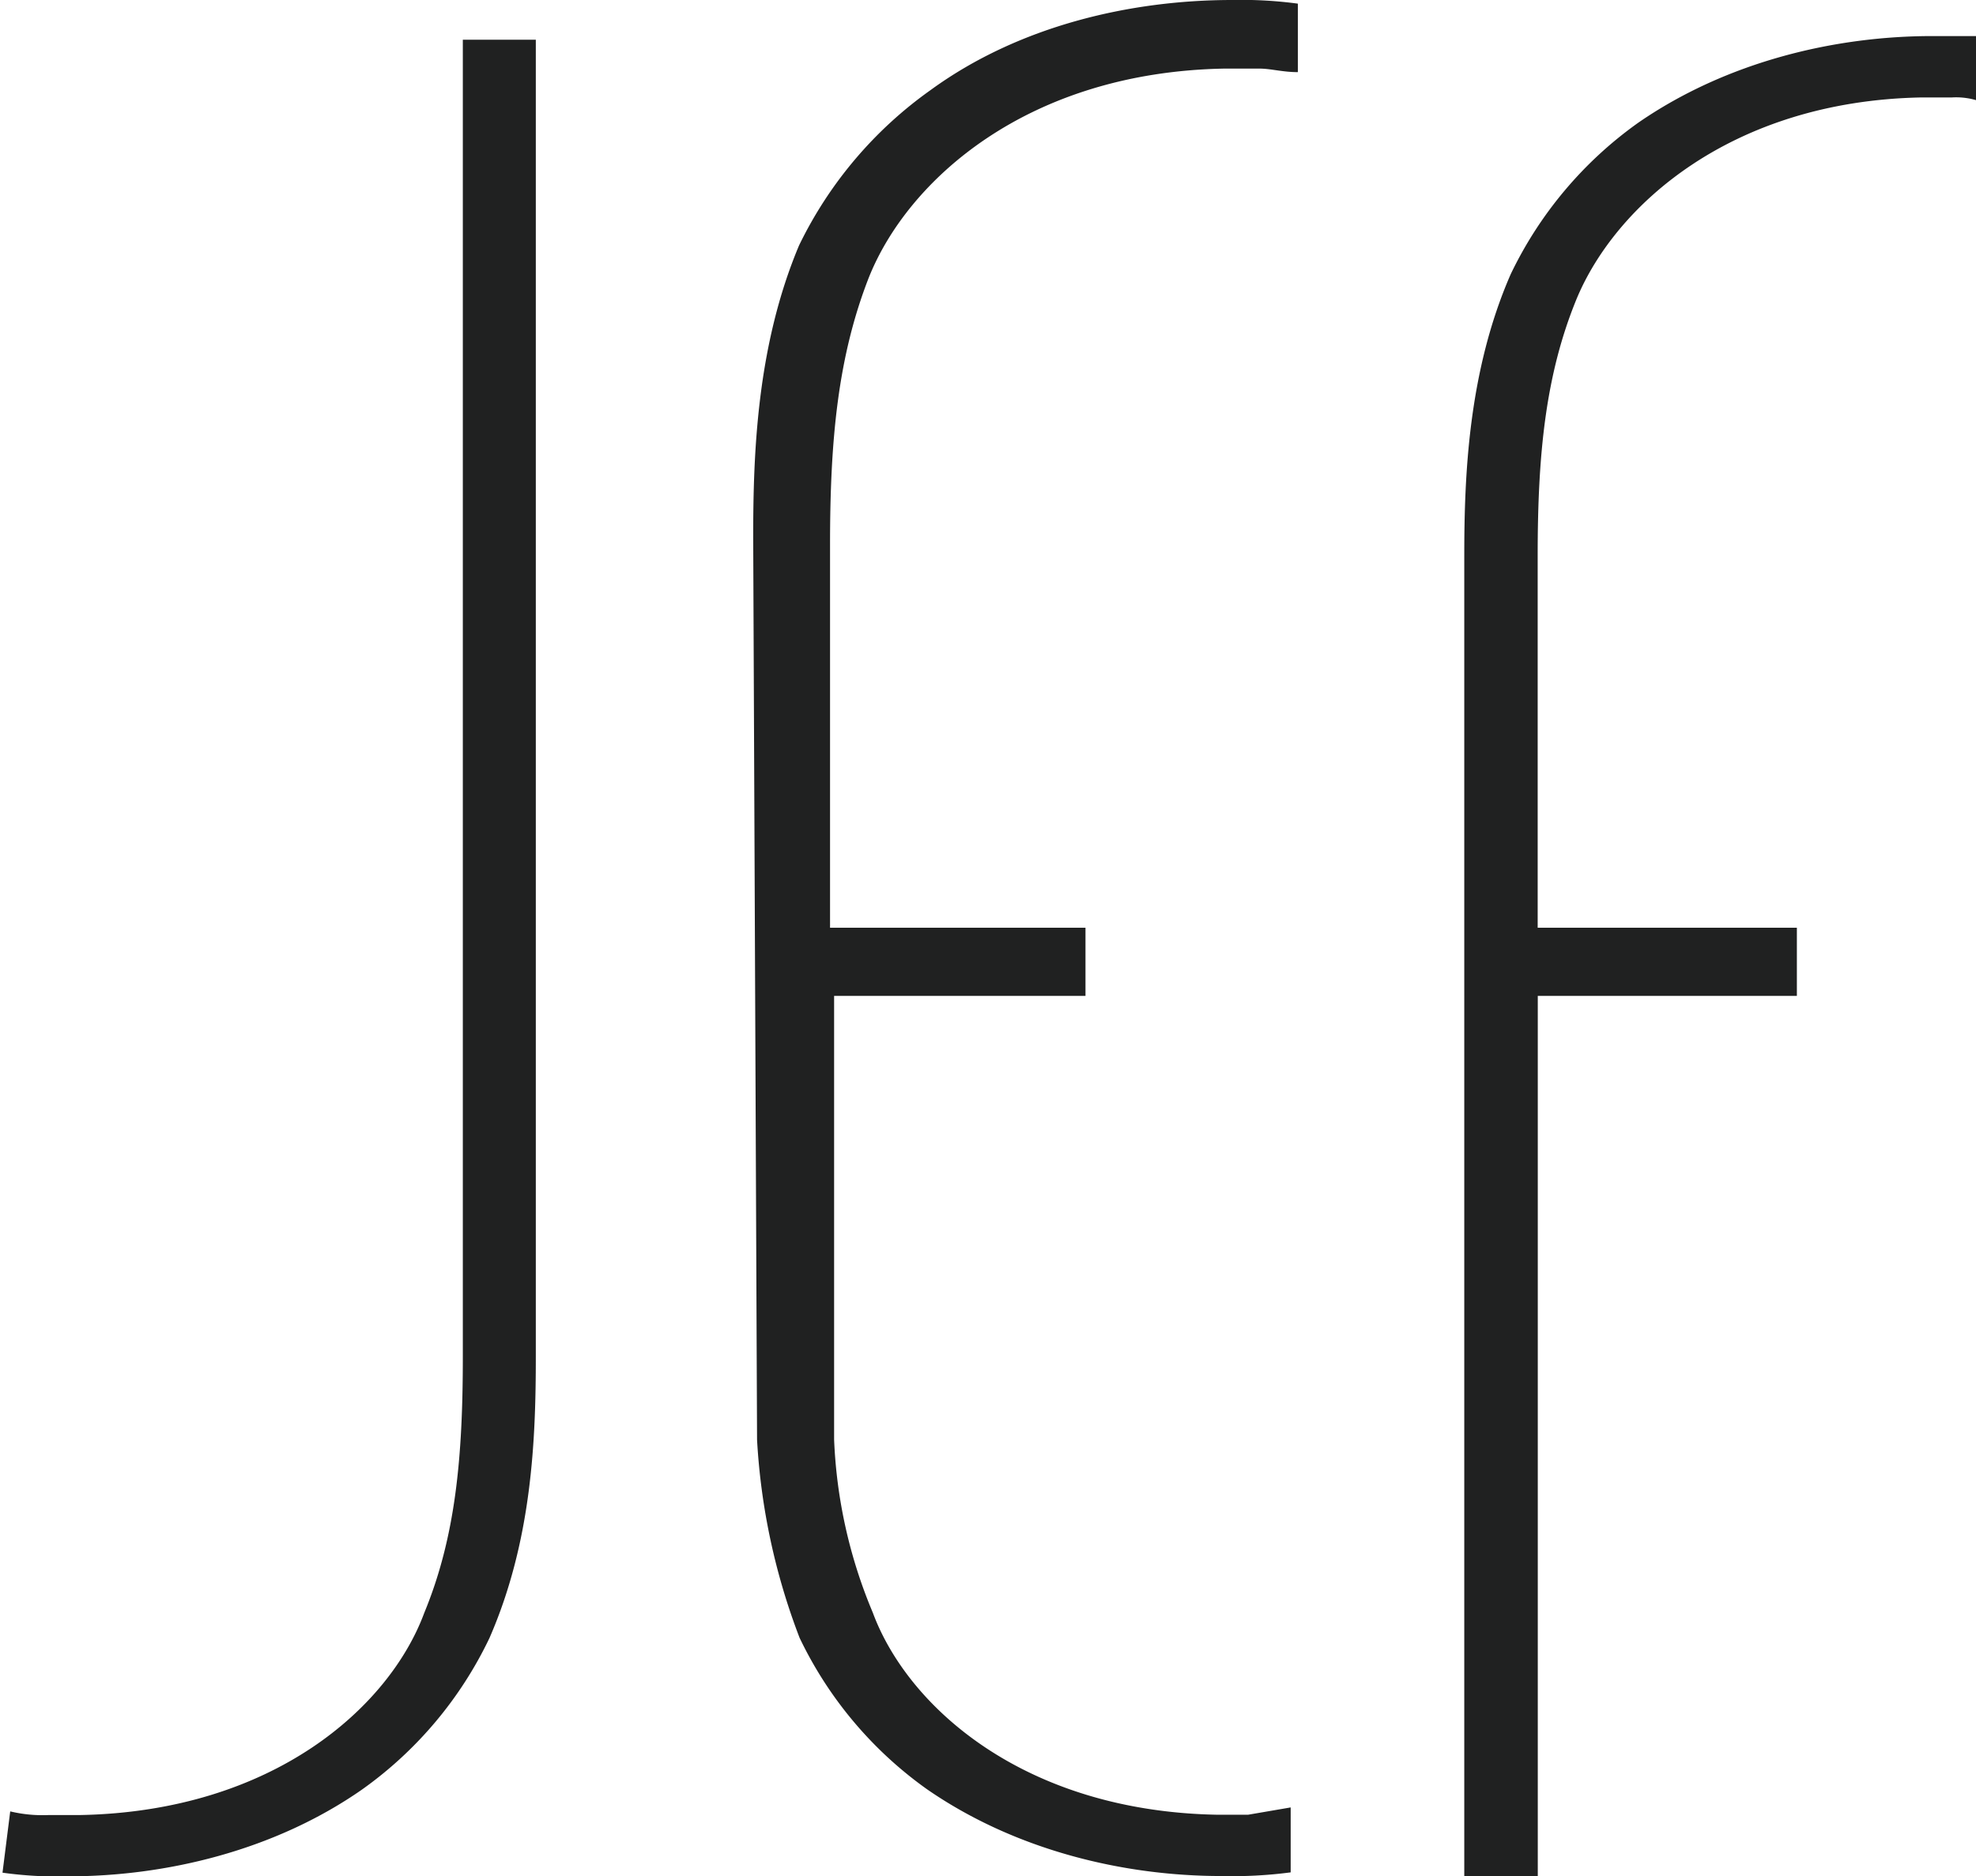 <svg xmlns="http://www.w3.org/2000/svg" version="1.1" viewBox="0 0 189.52 180"><g transform="translate(.24)"><path fill="#202121" d="M83.08 26.65c3.71-9.34 15.2-19.73 34.12-20.07h3.34c1.11 0 2.22.34 3.7.34V.35a40.32 40.32 0 0 0-6.3-.35C108.3 0 97.54 2.42 89 8.65a39.24 39.24 0 0 0-12.6 14.89C72.32 33.23 72 43.62 72 51.58l.37 86.54a62.58 62.58 0 0 0 4.08 19 37.85 37.85 0 0 0 12.24 14.54c8.53 5.89 18.92 8.31 28.19 8.31a42.61 42.61 0 0 0 6.67-.35v-6.23l-4.08.7h-3c-18.55-.35-29.67-10.39-33-19.39a47.63 47.63 0 0 1-3.71-16.61V95.54h24.11V89h-24.5V52.27c0-10.04.74-18 3.71-25.62Zm102-23.19c-9.27 0-19.66 2.42-28.19 8.31a37.93 37.93 0 0 0-12.24 14.54c-4.08 9.34-4.45 19.38-4.45 27V180h7.05V95.54h24.85V89h-24.86V53.31c0-9.69.74-17.31 3.71-24.58 3.71-9 14.83-19 33-19.38h3a6.83 6.83 0 0 1 2.6.34V3.46ZM.74 173.77a13.35 13.35 0 0 0 3.71.35h3c18.54-.35 29.67-10.39 33-19.39 3-7.27 3.7-14.88 3.7-24.58V3.81h7v126.34c0 8-.37 17.66-4.45 27a37.77 37.77 0 0 1-12.24 14.54C26 177.58 15.58 180 6.3 180a38.1 38.1 0 0 1-6.3-.35Z"/></g></svg>